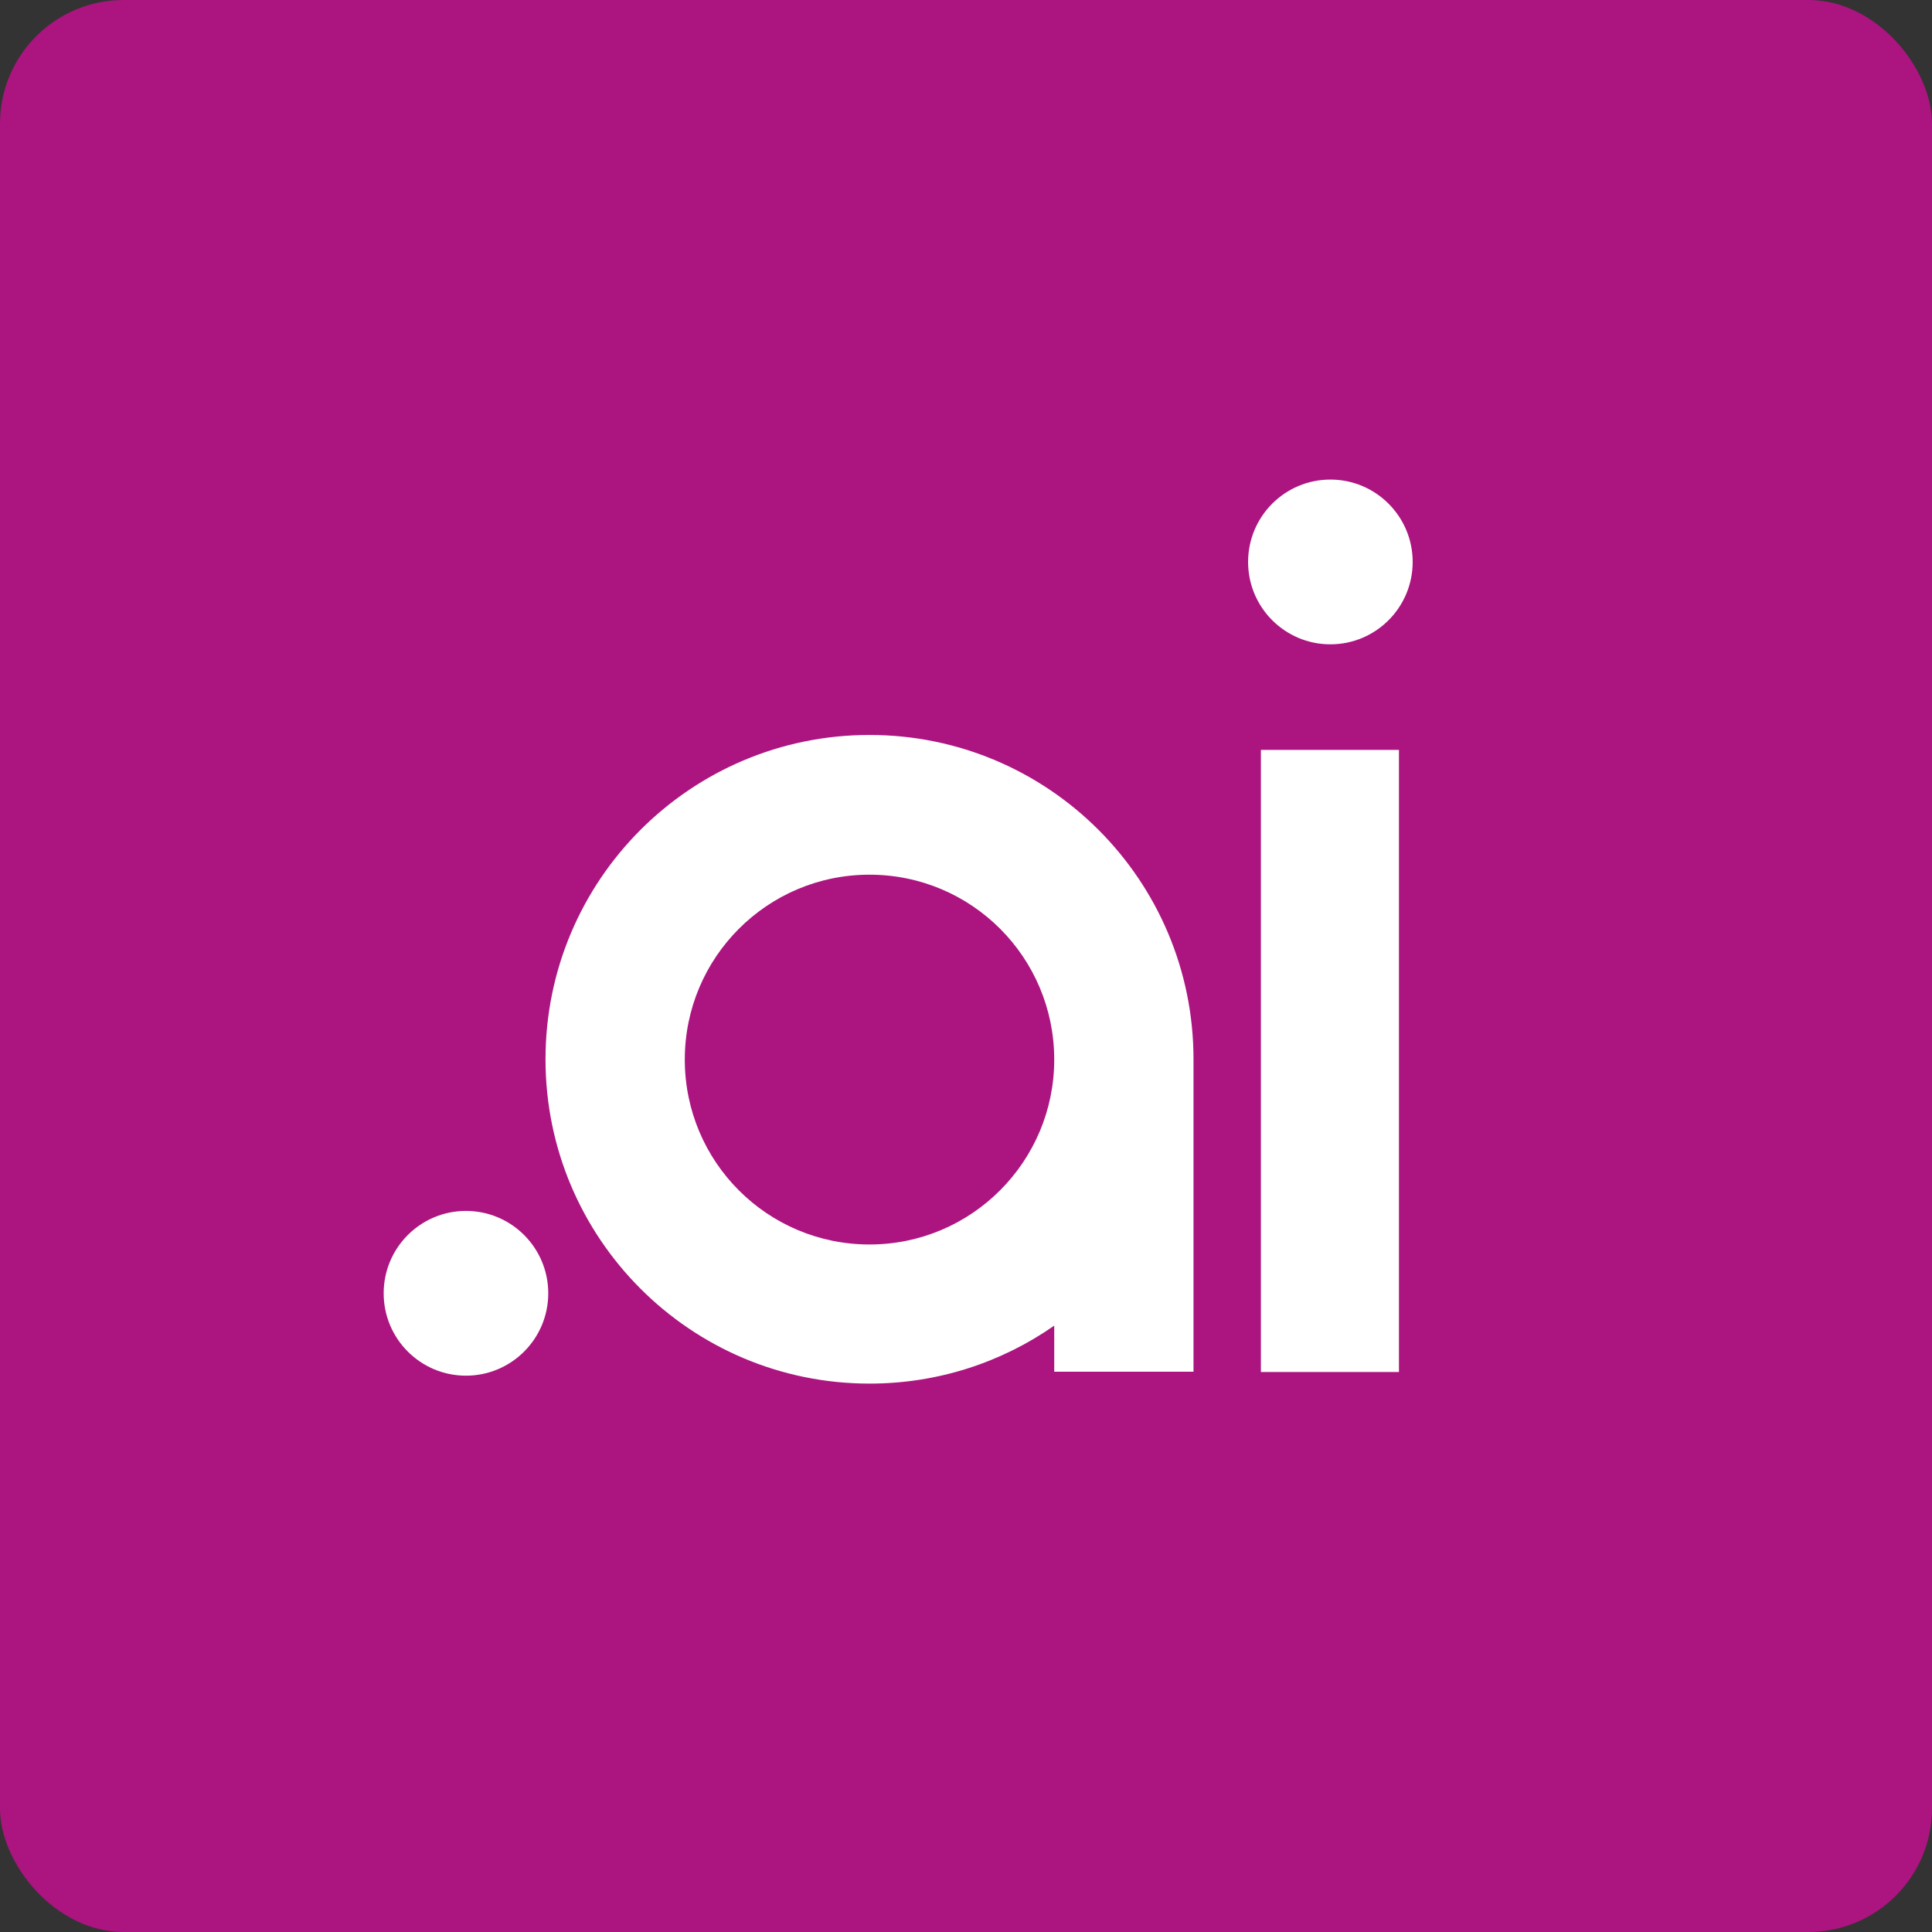 <svg width="125" height="125" viewBox="0 0 125 125" fill="none" xmlns="http://www.w3.org/2000/svg">
    <rect x="0" y="0" width="125" height="125" fill="#333333" stroke="none"/>
    <rect width="125" height="125" rx="8" fill="#AC1480"/>
    <path d="M56.257 47.551C44.681 47.551 35.294 56.948 35.294 68.535C35.294 80.123 44.681 89.519 56.257 89.519C60.694 89.519 64.816 88.138 68.208 85.769V88.749H77.22V68.535C77.22 56.948 67.833 47.551 56.257 47.551ZM56.257 80.518C49.651 80.518 44.306 75.168 44.306 68.555C44.306 61.942 49.651 56.592 56.257 56.592C62.864 56.592 68.208 61.942 68.208 68.555C68.208 75.148 62.864 80.518 56.257 80.518Z"
          fill="white"/>
    <path d="M30.147 89.006C33.088 89.006 35.472 86.62 35.472 83.676C35.472 80.733 33.088 78.346 30.147 78.346C27.207 78.346 24.823 80.733 24.823 83.676C24.823 86.62 27.207 89.006 30.147 89.006Z"
          fill="white"/>
    <path d="M90.512 48.518H81.579V88.769H90.512V48.518Z" fill="white"/>
    <path d="M86.075 41.688C89.016 41.688 91.4 39.302 91.4 36.358C91.4 33.415 89.016 31.028 86.075 31.028C83.134 31.028 80.751 33.415 80.751 36.358C80.751 39.302 83.134 41.688 86.075 41.688Z"
          fill="white"/>
</svg>
